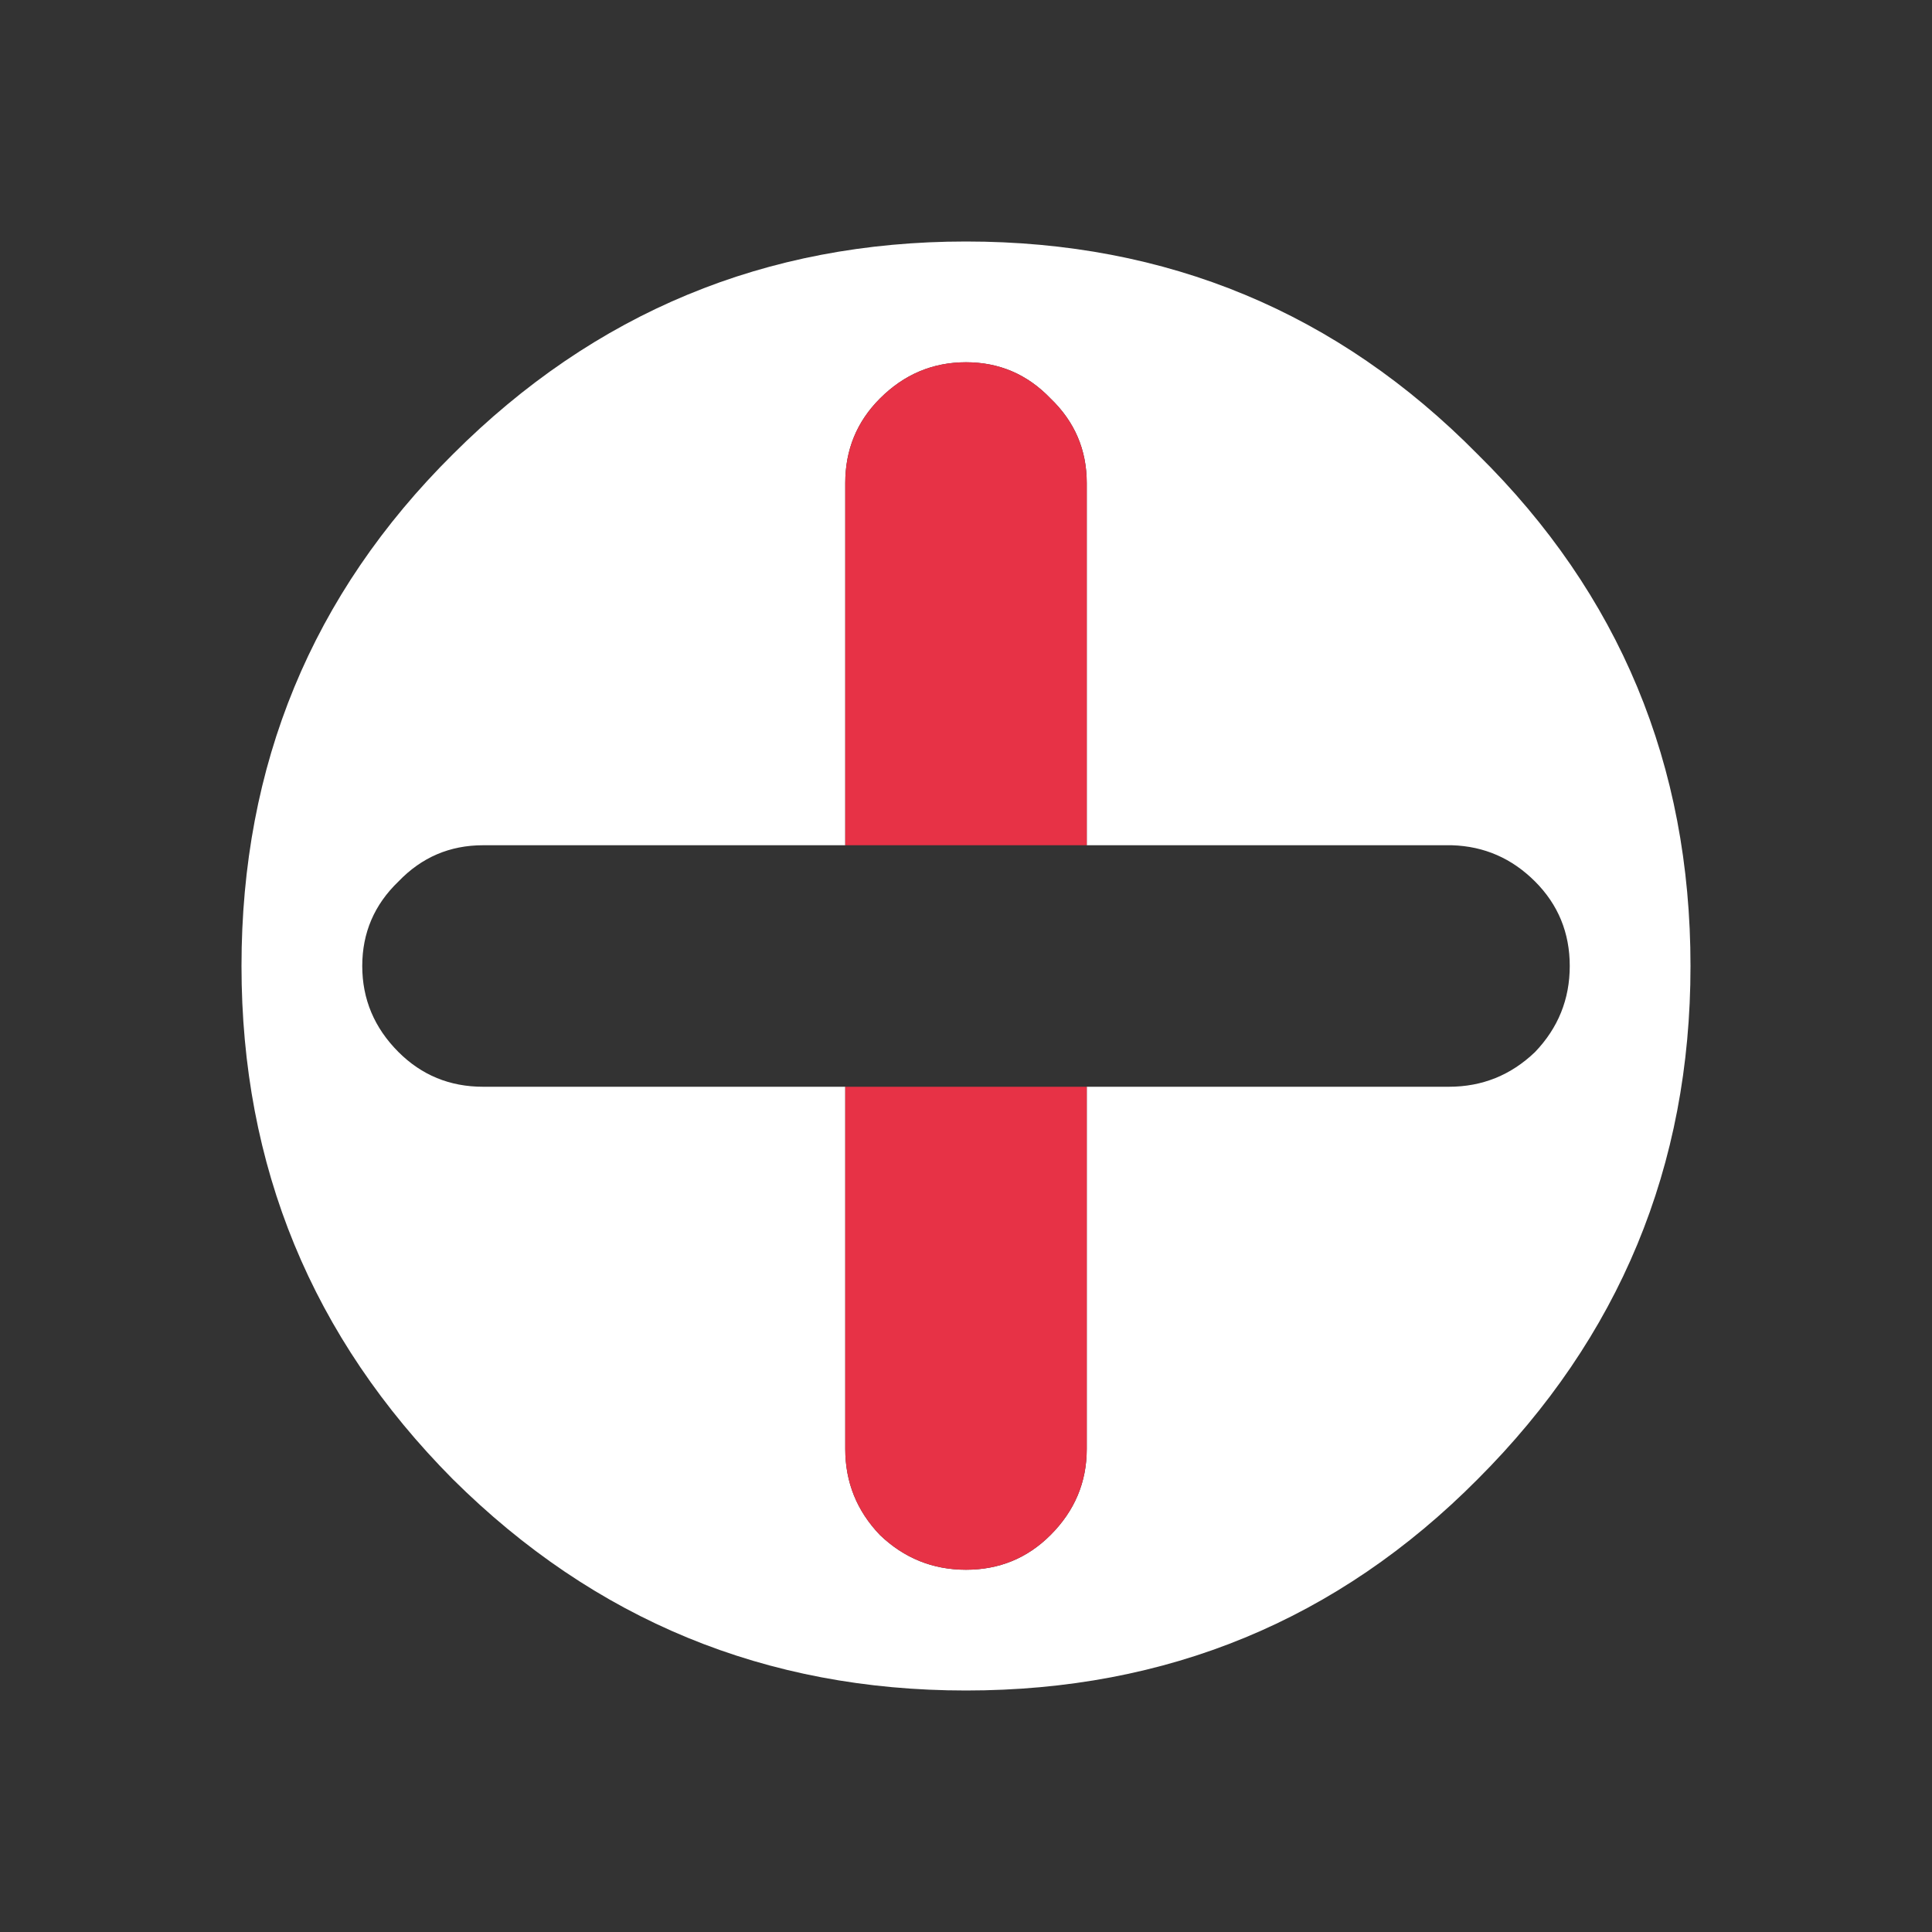 <svg width="64" height="64" xmlns="http://www.w3.org/2000/svg" xmlns:xlink="http://www.w3.org/1999/xlink">
  <rect width="100%" height="100%" fill="#333333" stroke="none"/>
  <defs/>
  <g>
    <path stroke="none" fill="#FFFFFF" d="M36 36 L48 36 Q49.65 36 50.85 34.85 52 33.65 52 32 52 30.35 50.85 29.2 49.7 28.05 48.1 28 L36 28 36 16 Q36 14.35 34.8 13.2 33.65 12 32 12 30.35 12 29.15 13.2 28 14.35 28 16 L28 28 16 28 Q14.35 28 13.2 29.2 12 30.35 12 32 12 33.65 13.2 34.85 14.35 36 16 36 L28 36 28 48 Q28 49.65 29.15 50.85 30.35 52 32 52 33.65 52 34.8 50.85 36 49.65 36 48 L36 36 M56 32 Q56 41.95 48.95 49 42 56 32 56 22.05 56 15 49 8 41.95 8 32 8 22 15 15.05 22.05 8 32 8 42 8 48.95 15.05 56 22 56 32"/>
    <path stroke="none" fill="#E73246" d="M36 28 L28 28 28 16 Q28 14.35 29.15 13.2 30.35 12 32 12 33.65 12 34.8 13.2 36 14.35 36 16 L36 28 M28 36 L36 36 36 48 Q36 49.65 34.8 50.85 33.65 52 32 52 30.35 52 29.15 50.85 28 49.65 28 48 L28 36"/>
  </g>
</svg>
